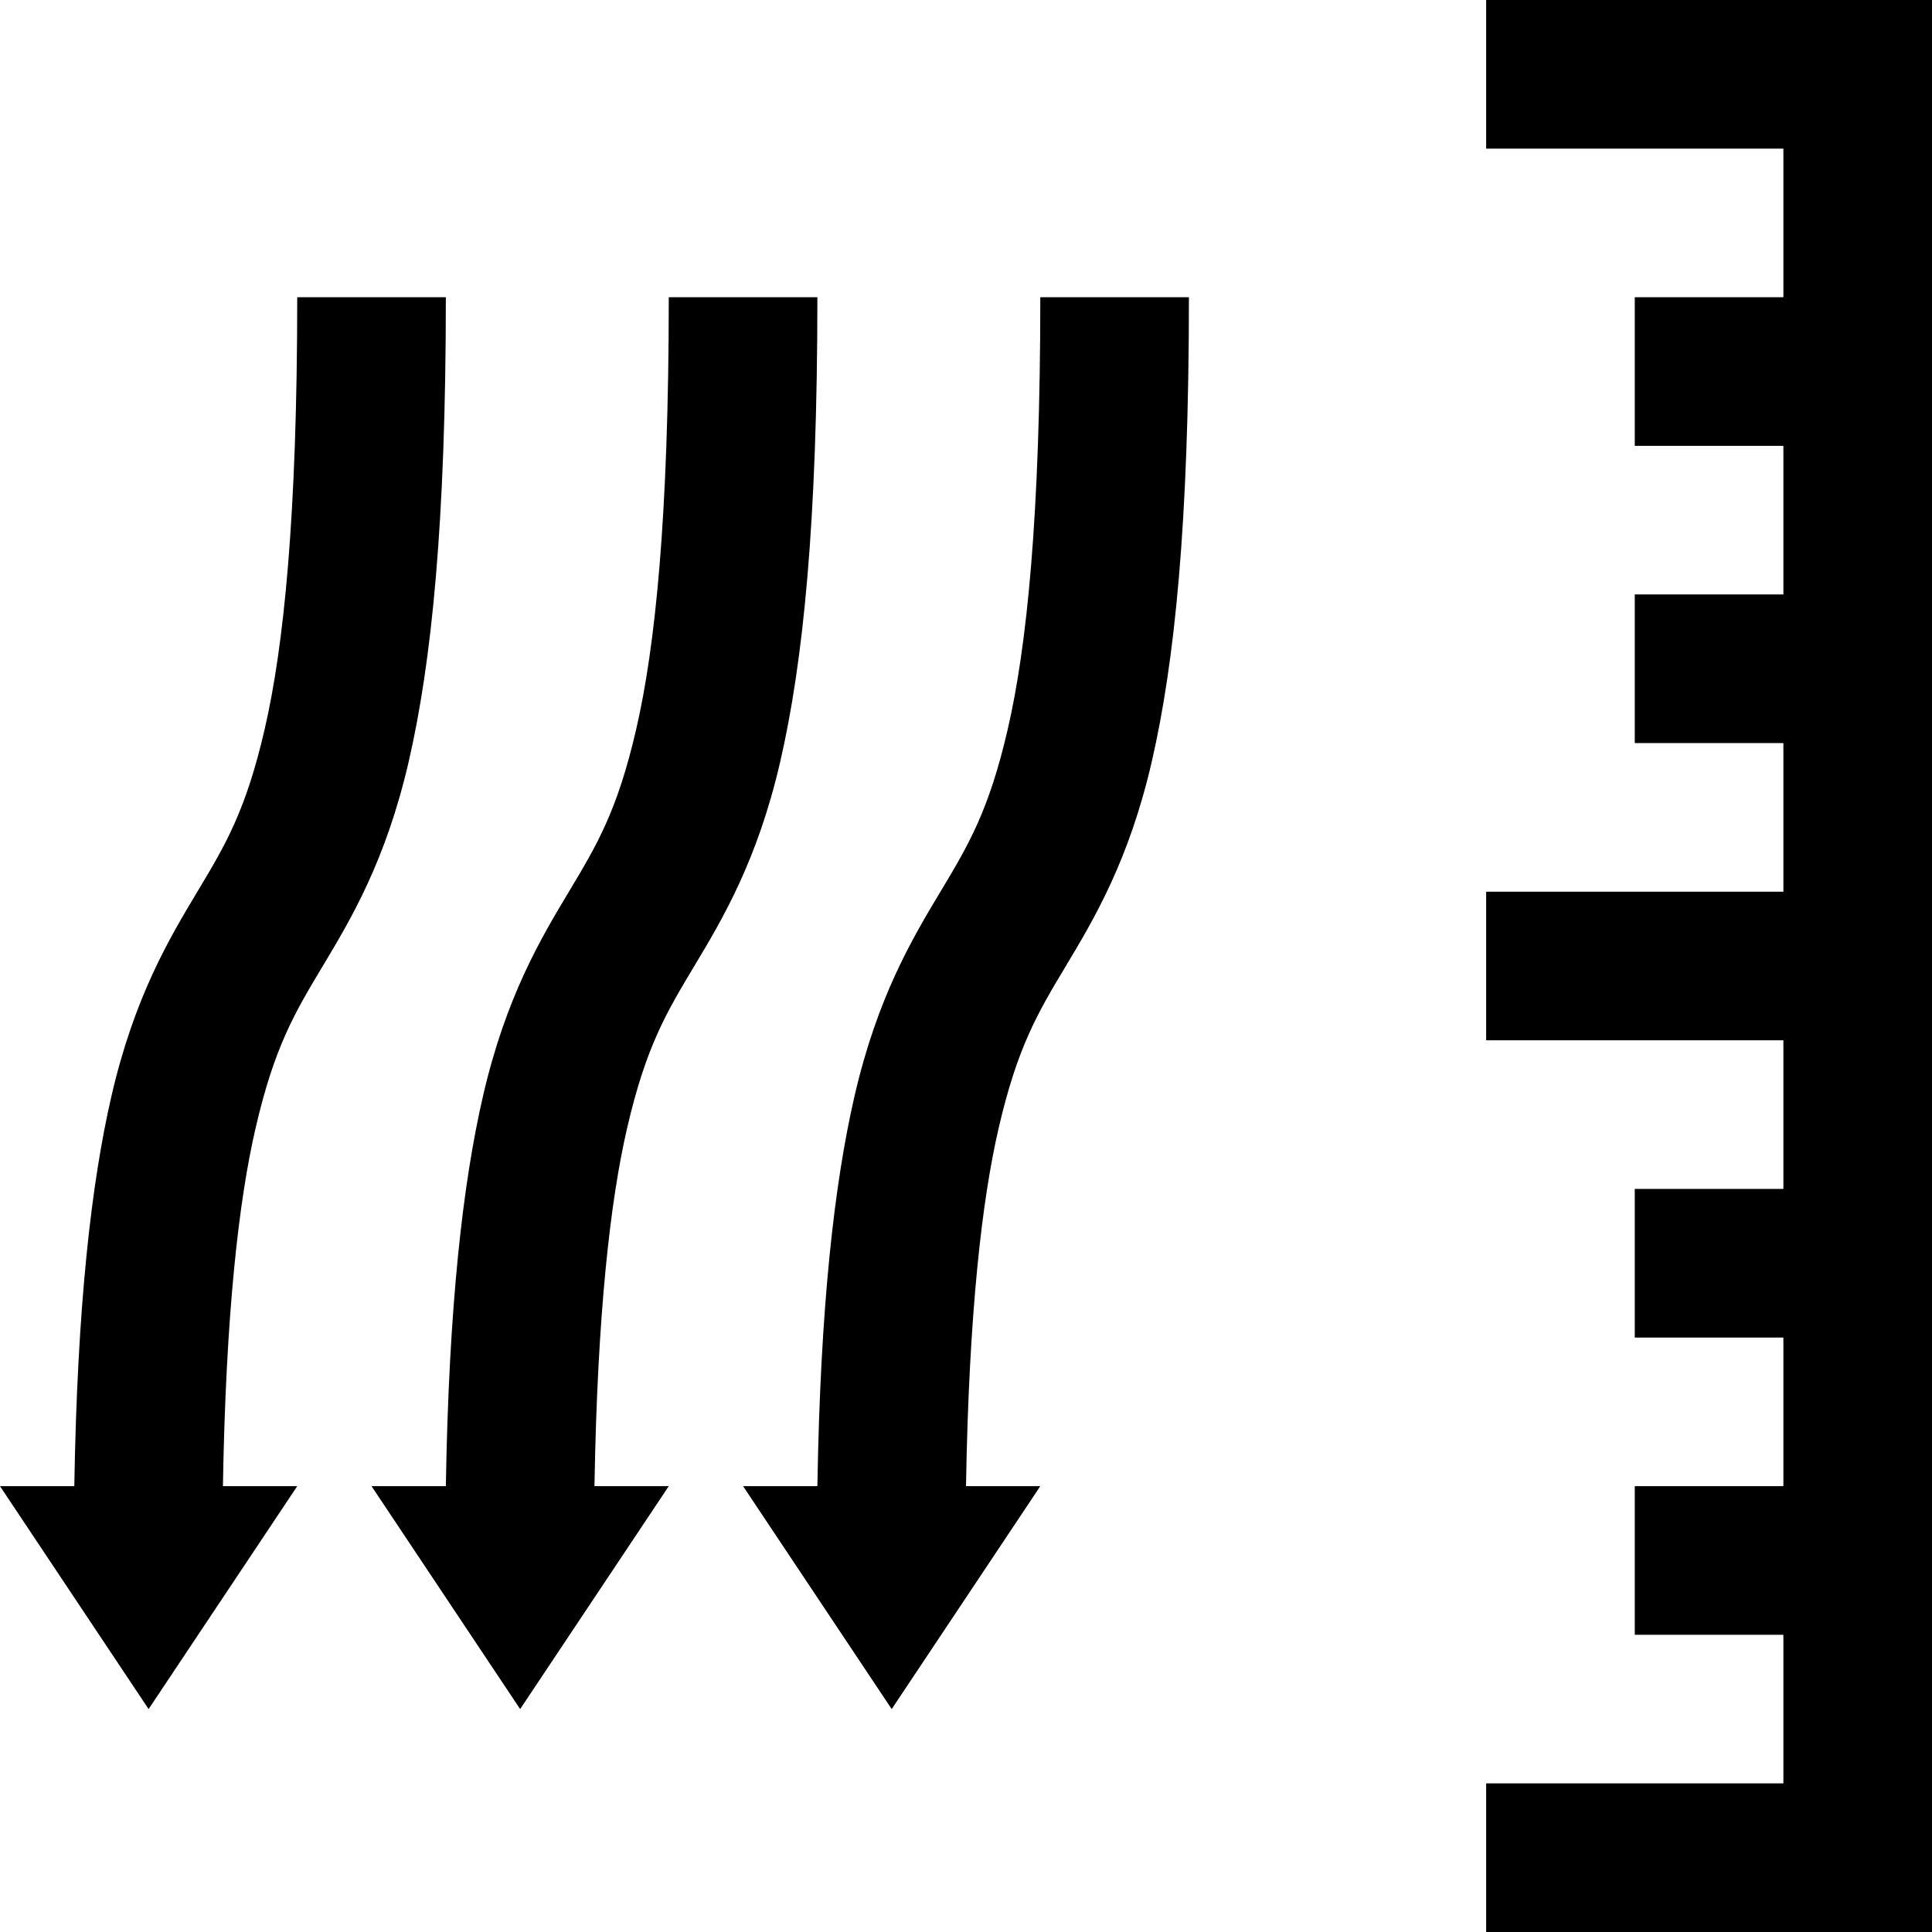 <?xml version="1.0"?>
<svg xmlns="http://www.w3.org/2000/svg" viewBox="0 0 26 26" enable-background="new 0 0 26 26">
    <path style="text-indent:0;text-align:start;line-height:normal;text-transform:none;block-progression:tb;-inkscape-font-specification:Bitstream Vera Sans" d="M 20 0 L 20 2 L 24 2 L 24 4 L 22 4 L 22 6 L 24 6 L 24 8 L 22 8 L 22 10 L 24 10 L 24 12 L 20 12 L 20 14 L 24 14 L 24 16 L 22 16 L 22 18 L 24 18 L 24 20 L 22 20 L 22 22 L 24 22 L 24 24 L 20 24 L 20 26 L 25 26 L 26 26 L 26 25 L 26 1 L 26 0 L 25 0 L 20 0 z M 4 4 C 4 6.958 3.817 8.711 3.562 9.812 C 3.308 10.914 3.031 11.375 2.656 12 C 2.281 12.625 1.808 13.414 1.5 14.75 C 1.229 15.924 1.04 17.568 1 20 L 0 20 L 2 23 L 4 20 L 3 20 C 3.039 17.668 3.215 16.152 3.438 15.188 C 3.692 14.086 3.969 13.625 4.344 13 C 4.719 12.375 5.192 11.586 5.5 10.25 C 5.808 8.914 6 7.042 6 4 L 4 4 z M 9 4 C 9 6.958 8.817 8.711 8.562 9.812 C 8.308 10.914 8.031 11.375 7.656 12 C 7.281 12.625 6.808 13.414 6.5 14.75 C 6.229 15.924 6.04 17.568 6 20 L 5 20 L 7 23 L 9 20 L 8 20 C 8.039 17.668 8.215 16.152 8.438 15.188 C 8.692 14.086 8.969 13.625 9.344 13 C 9.719 12.375 10.192 11.586 10.5 10.25 C 10.808 8.914 11 7.042 11 4 L 9 4 z M 14 4 C 14 6.958 13.817 8.711 13.562 9.812 C 13.308 10.914 13.031 11.375 12.656 12 C 12.281 12.625 11.808 13.414 11.5 14.75 C 11.229 15.924 11.04 17.568 11 20 L 10 20 L 12 23 L 14 20 L 13 20 C 13.039 17.668 13.215 16.152 13.438 15.188 C 13.692 14.086 13.969 13.625 14.344 13 C 14.719 12.375 15.192 11.586 15.5 10.25 C 15.808 8.914 16 7.042 16 4 L 14 4 z"/>
</svg>
